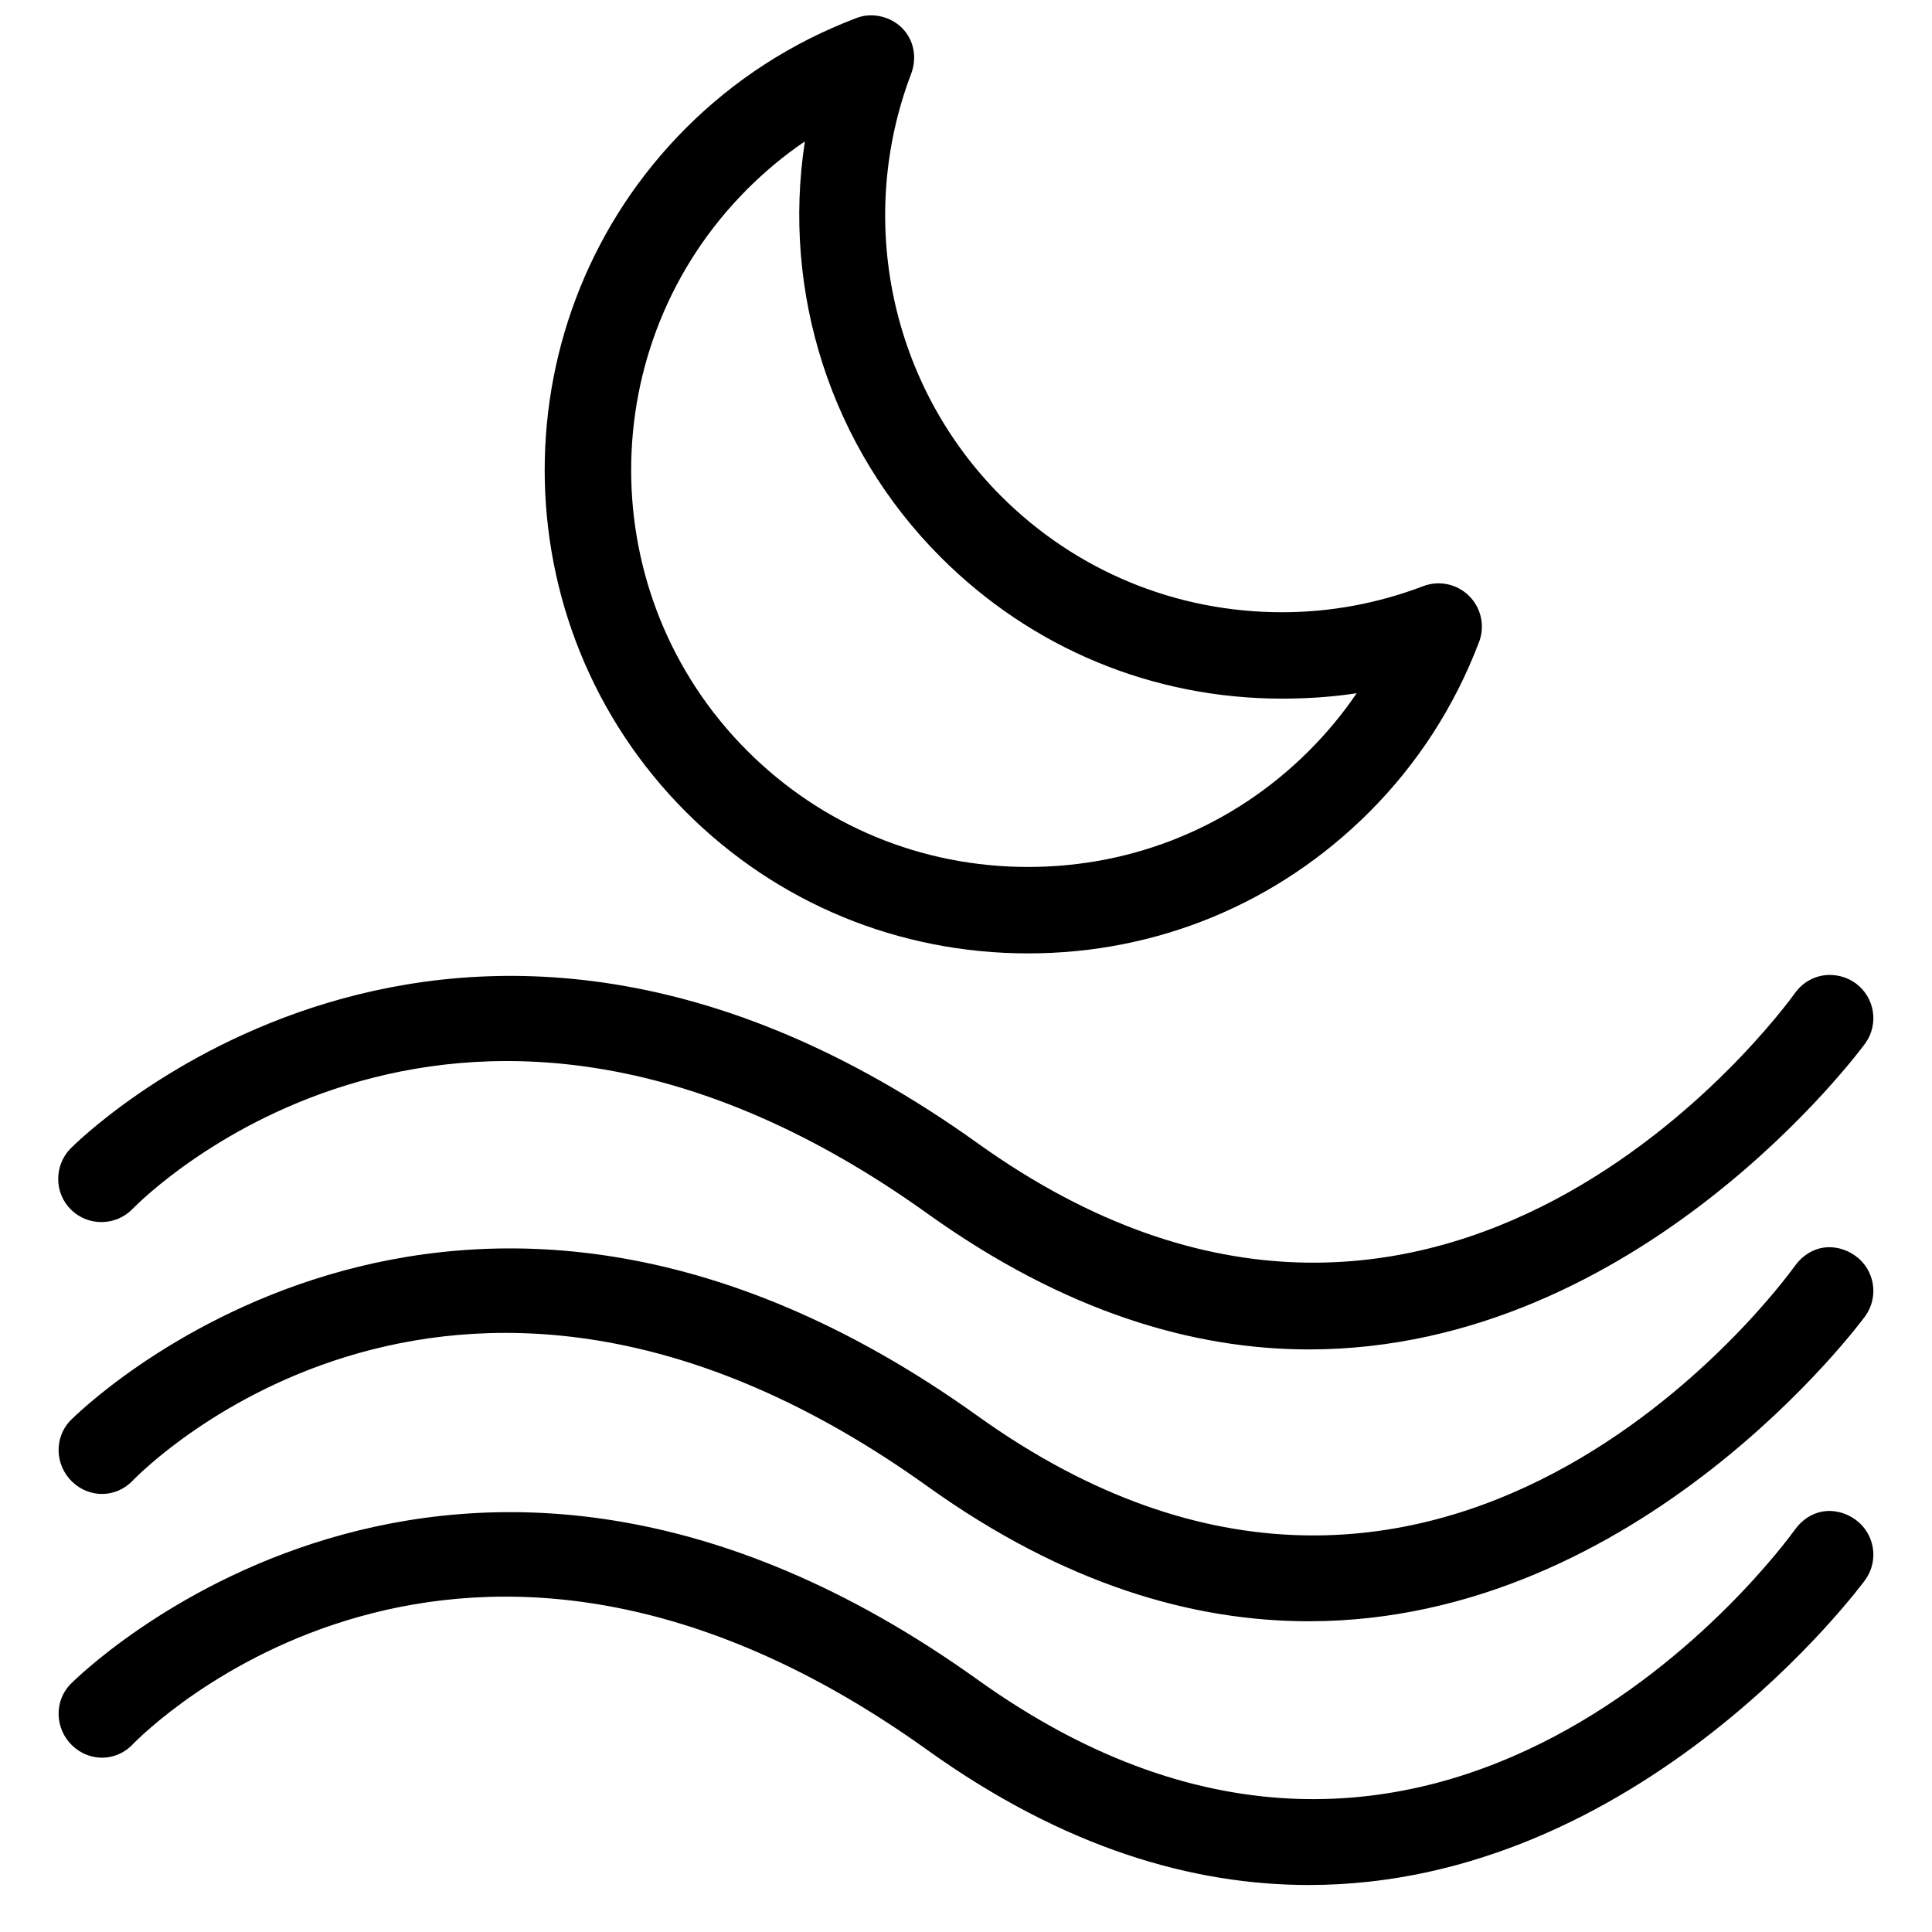 <?xml version="1.0" encoding="UTF-8"?>
<!-- The Best Svg Icon site in the world: iconSvg.co, Visit us! https://iconsvg.co -->
<svg width="800px" height="800px" version="1.1" viewBox="144 144 512 512" xmlns="http://www.w3.org/2000/svg">
 <defs>
  <clipPath id="a">
   <path d="m159 148.09h482v495.91h-482z"/>
  </clipPath>
 </defs>
 <g clip-path="url(#a)">
  <path d="m374 148.09c-1.09 0.078-2.043 0.316-3.102 0.715-17.074 6.488-32.273 16.293-45.082 29.102-49.957 49.969-49.957 131.33 0 181.3 24.203 24.199 56.402 37.453 90.645 37.453 34.23 0 66.203-13.246 90.41-37.453 12.801-12.809 22.613-28.008 29.102-45.086 1.605-4.211 0.566-8.98-2.621-12.164-3.184-3.191-7.938-4.219-12.168-2.625-12.023 4.574-24.551 6.918-37.453 6.918-28.082 0-54.586-10.941-74.426-30.773-29.219-29.227-38.57-73.152-23.855-111.88 1.605-4.211 0.809-8.973-2.383-12.164-2.387-2.387-5.793-3.578-9.066-3.34zm-16.699 33.395c-6.152 39.863 6.848 81.035 36.023 110.21 24.16 24.16 56.211 37.449 90.406 37.449 6.644 0 13.297-0.43 19.801-1.43-3.719 5.481-7.91 10.535-12.645 15.266-19.883 19.887-46.316 30.773-74.426 30.773-28.121 0-54.547-10.887-74.426-30.773-41.031-41.035-41.031-107.81 0-148.85 4.742-4.738 9.777-8.941 15.266-12.645zm271.95 220.89c-3.672-0.105-7.223 1.562-9.543 4.773-3.785 5.25-93.914 127.7-216.6 39.836-139.81-100.13-239.46 0.402-240.46 1.43-4.375 4.543-4.297 11.832 0.238 16.223 4.527 4.391 11.801 4.289 16.223-0.238 3.496-3.594 87.254-87.156 210.64 1.191 36.457 26.121 70.531 36.023 101.14 36.023 87.785-0.016 146.64-80.016 147.42-81.109 3.688-5.137 2.516-12.293-2.621-15.98-1.918-1.379-4.238-2.082-6.441-2.148zm-2.148 72.281c-2.891 0.473-5.539 2.199-7.394 4.769-3.785 5.254-93.914 127.71-216.6 39.84-139.81-100.13-239.46 0.168-240.46 1.191-4.383 4.551-4.078 11.832 0.477 16.219 4.559 4.391 11.594 4.32 15.984-0.238 3.481-3.609 86.75-87.297 210.64 1.434 36.457 26.121 70.531 35.789 101.14 35.781 87.785-0.008 146.64-79.777 147.42-80.867 3.688-5.137 2.516-12.297-2.621-15.984-2.559-1.836-5.699-2.617-8.59-2.144zm0 69.895c-2.891 0.473-5.539 2.199-7.394 4.769-3.785 5.258-93.945 127.68-216.6 39.836-139.81-100.13-239.46 0.164-240.46 1.195-4.383 4.547-4.078 11.832 0.477 16.219 4.559 4.391 11.594 4.32 15.984-0.238 3.481-3.602 86.75-87.301 210.64 1.434 36.457 26.121 70.531 35.789 101.14 35.781 87.785-0.008 146.64-79.777 147.42-80.867 3.688-5.137 2.516-12.289-2.621-15.984-2.559-1.84-5.699-2.617-8.59-2.144z" fill-rule="evenodd"/>
 </g>
</svg>